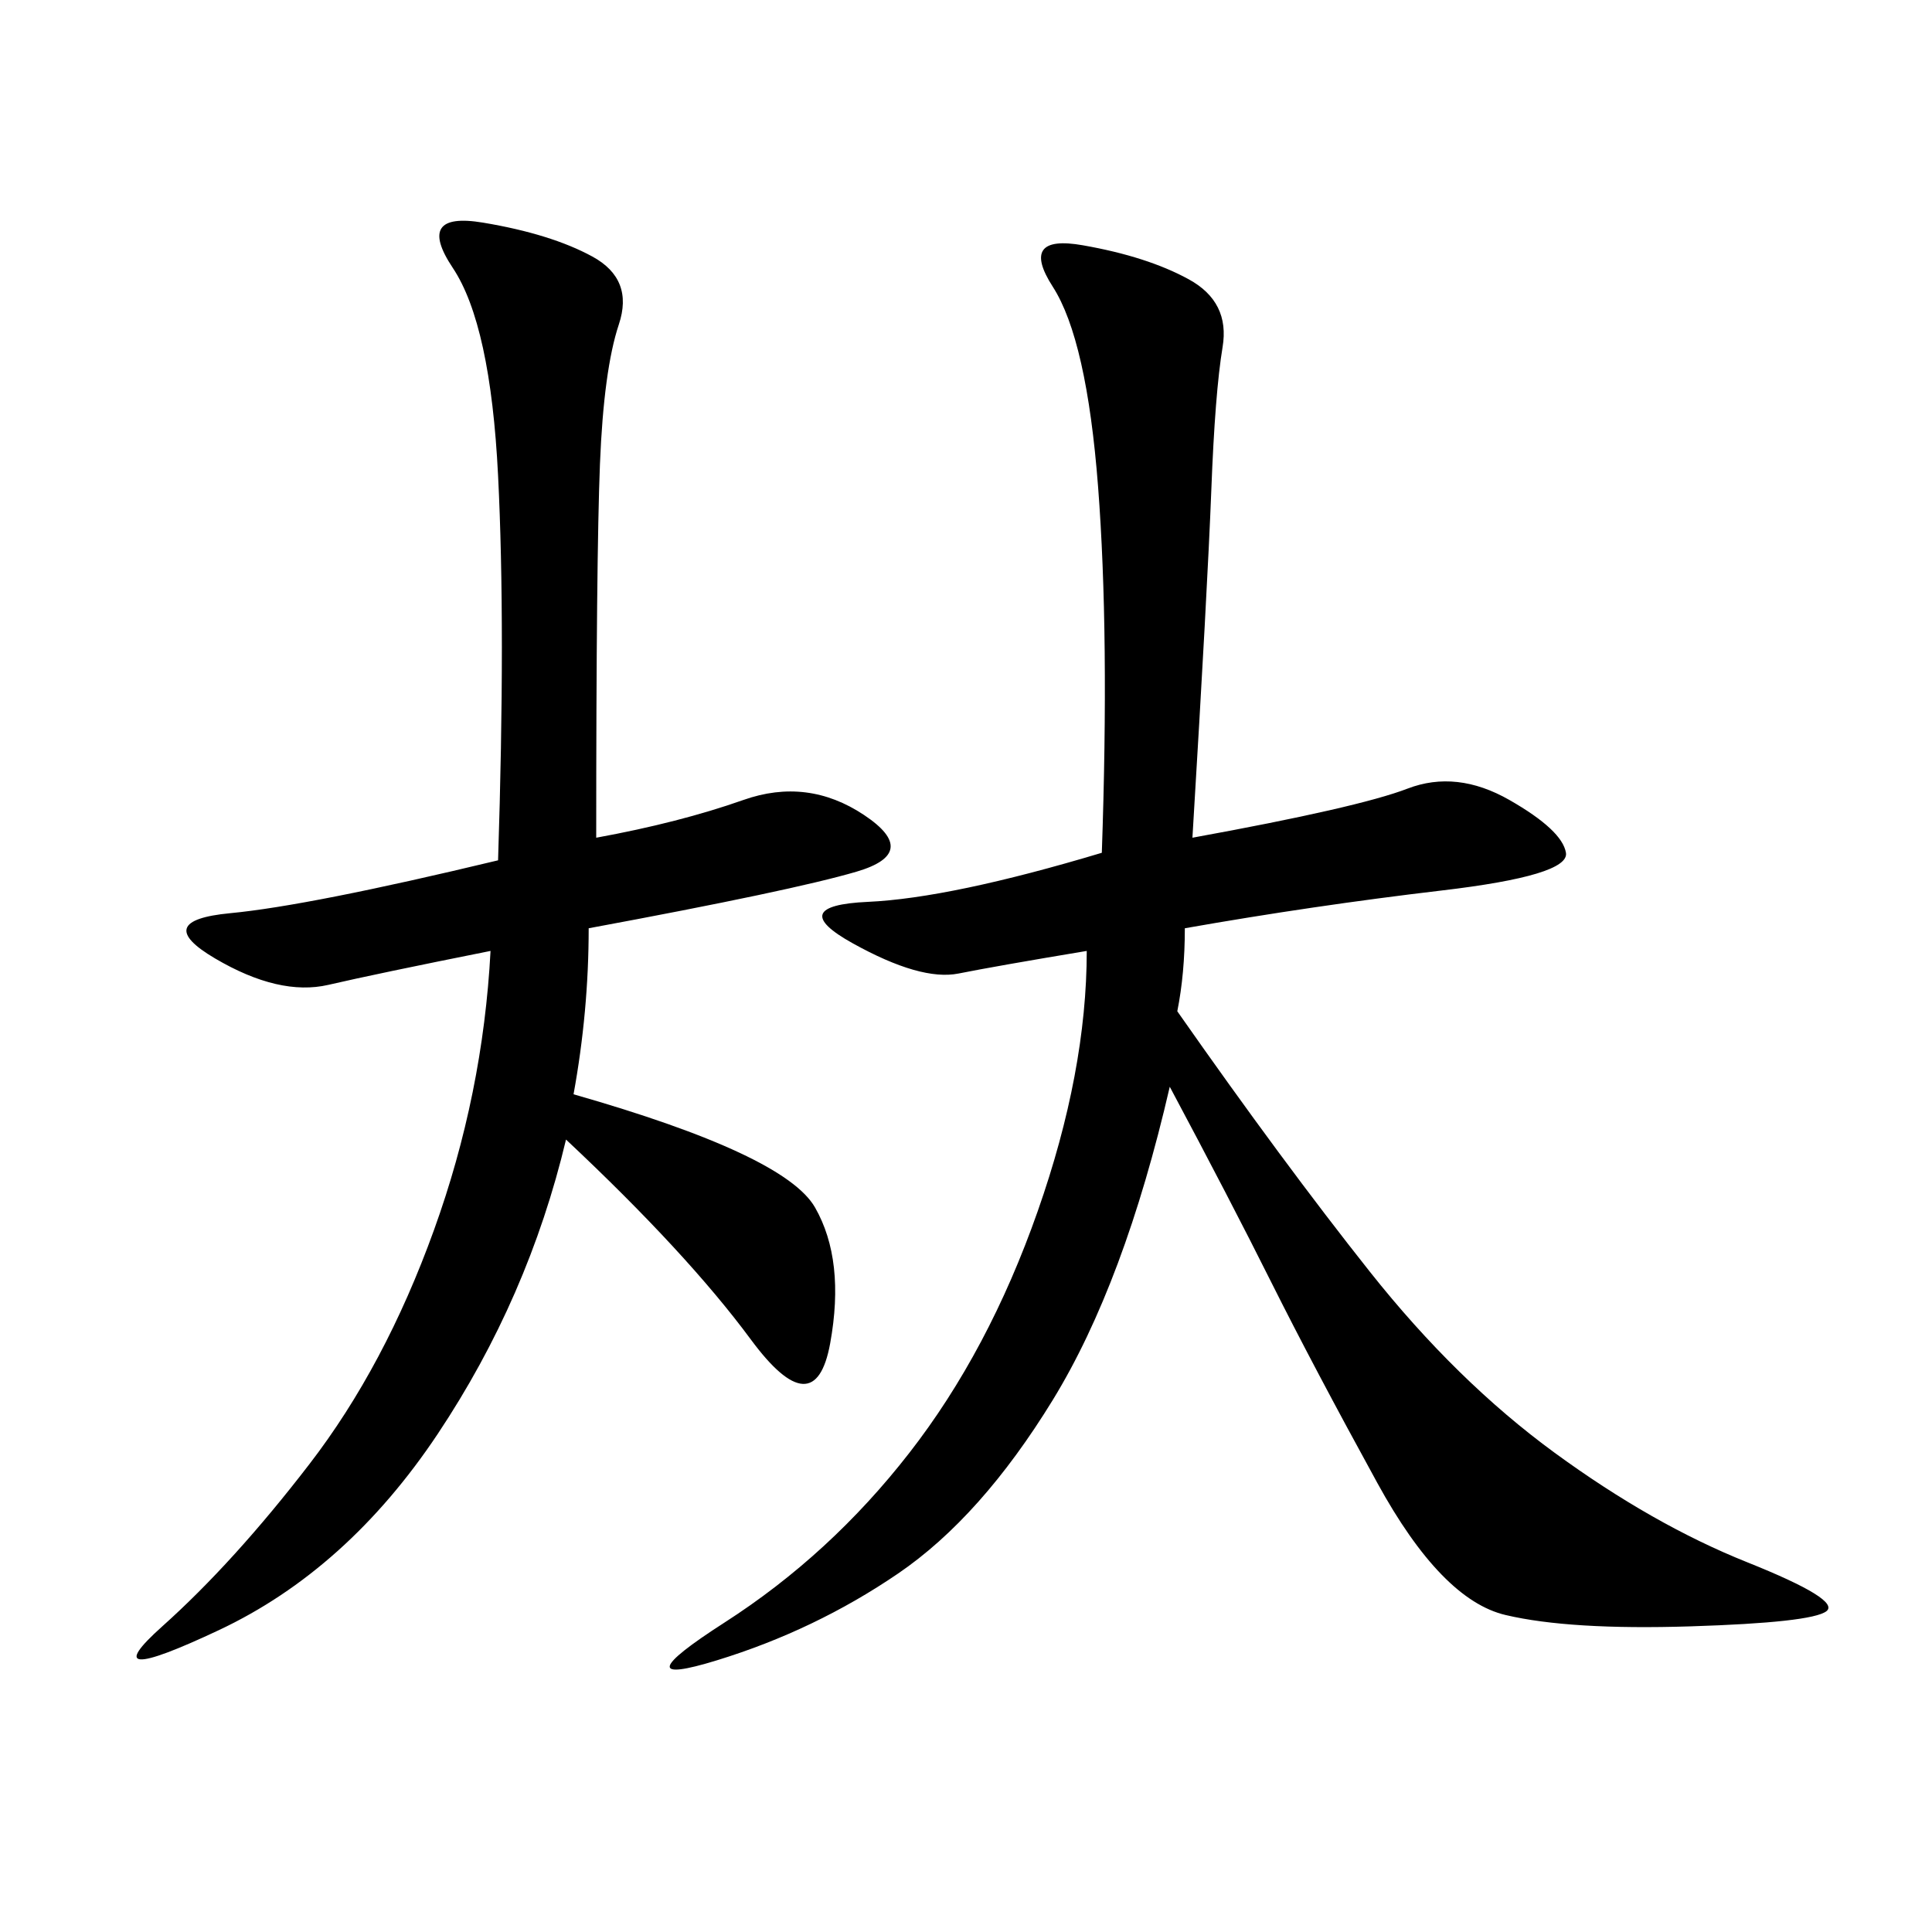 <svg xmlns="http://www.w3.org/2000/svg" xmlns:xlink="http://www.w3.org/1999/xlink" width="300" height="300"><path d="M185.16 130.08Q210.94 125.39 218.55 122.46Q226.17 119.53 234.38 124.22Q242.58 128.91 243.16 132.42Q243.75 135.94 223.83 138.28Q203.91 140.63 183.98 144.14L183.98 144.14Q183.98 151.17 182.81 157.03L182.81 157.03Q199.22 180.47 212.70 197.46Q226.17 214.45 241.41 225.59Q256.64 236.72 271.29 242.58Q285.94 248.44 283.59 250.20Q281.25 251.95 262.50 252.54Q243.75 253.13 233.79 250.78Q223.83 248.44 213.87 230.27Q203.91 212.11 197.46 199.22Q191.02 186.33 181.64 168.75L181.64 168.75Q174.61 199.22 163.48 217.38Q152.34 235.55 139.45 244.34Q126.56 253.13 111.33 257.81Q96.09 262.50 112.50 251.95Q128.91 241.41 141.21 225.59Q153.52 209.77 161.13 188.09Q168.75 166.41 168.75 147.66L168.75 147.66Q154.69 150 148.83 151.17Q142.97 152.34 132.42 146.48Q121.88 140.63 134.77 140.04Q147.66 139.45 171.09 132.42L171.09 132.42Q172.27 98.44 170.51 75.59Q168.75 52.73 163.48 44.53Q158.20 36.33 168.16 38.09Q178.13 39.84 184.57 43.36Q191.02 46.88 189.84 53.91Q188.67 60.94 188.09 76.17Q187.50 91.41 185.16 130.08L185.16 130.08ZM92.58 130.08Q105.47 127.73 115.43 124.22Q125.39 120.70 134.18 126.56Q142.97 132.42 133.01 135.35Q123.05 138.28 91.41 144.14L91.41 144.14Q91.41 157.03 89.06 169.92L89.06 169.92Q121.88 179.30 126.56 187.50Q131.25 195.70 128.91 208.59Q126.56 221.48 116.60 208.01Q106.64 194.53 87.89 176.95L87.89 176.95Q82.03 201.56 67.97 222.66Q53.91 243.75 33.98 253.13Q14.06 262.50 25.20 252.54Q36.33 242.58 48.05 227.34Q59.77 212.11 67.38 191.02Q75 169.92 76.17 147.66L76.17 147.66Q58.59 151.17 50.98 152.93Q43.36 154.69 33.40 148.83Q23.44 142.97 35.74 141.80Q48.05 140.63 77.34 133.59L77.34 133.59Q78.52 97.27 77.34 73.83Q76.17 50.39 70.31 41.60Q64.45 32.81 75 34.57Q85.55 36.33 91.99 39.84Q98.44 43.36 96.09 50.39Q93.75 57.42 93.16 72.07Q92.58 86.72 92.58 130.08L92.58 130.08Z"/></svg>